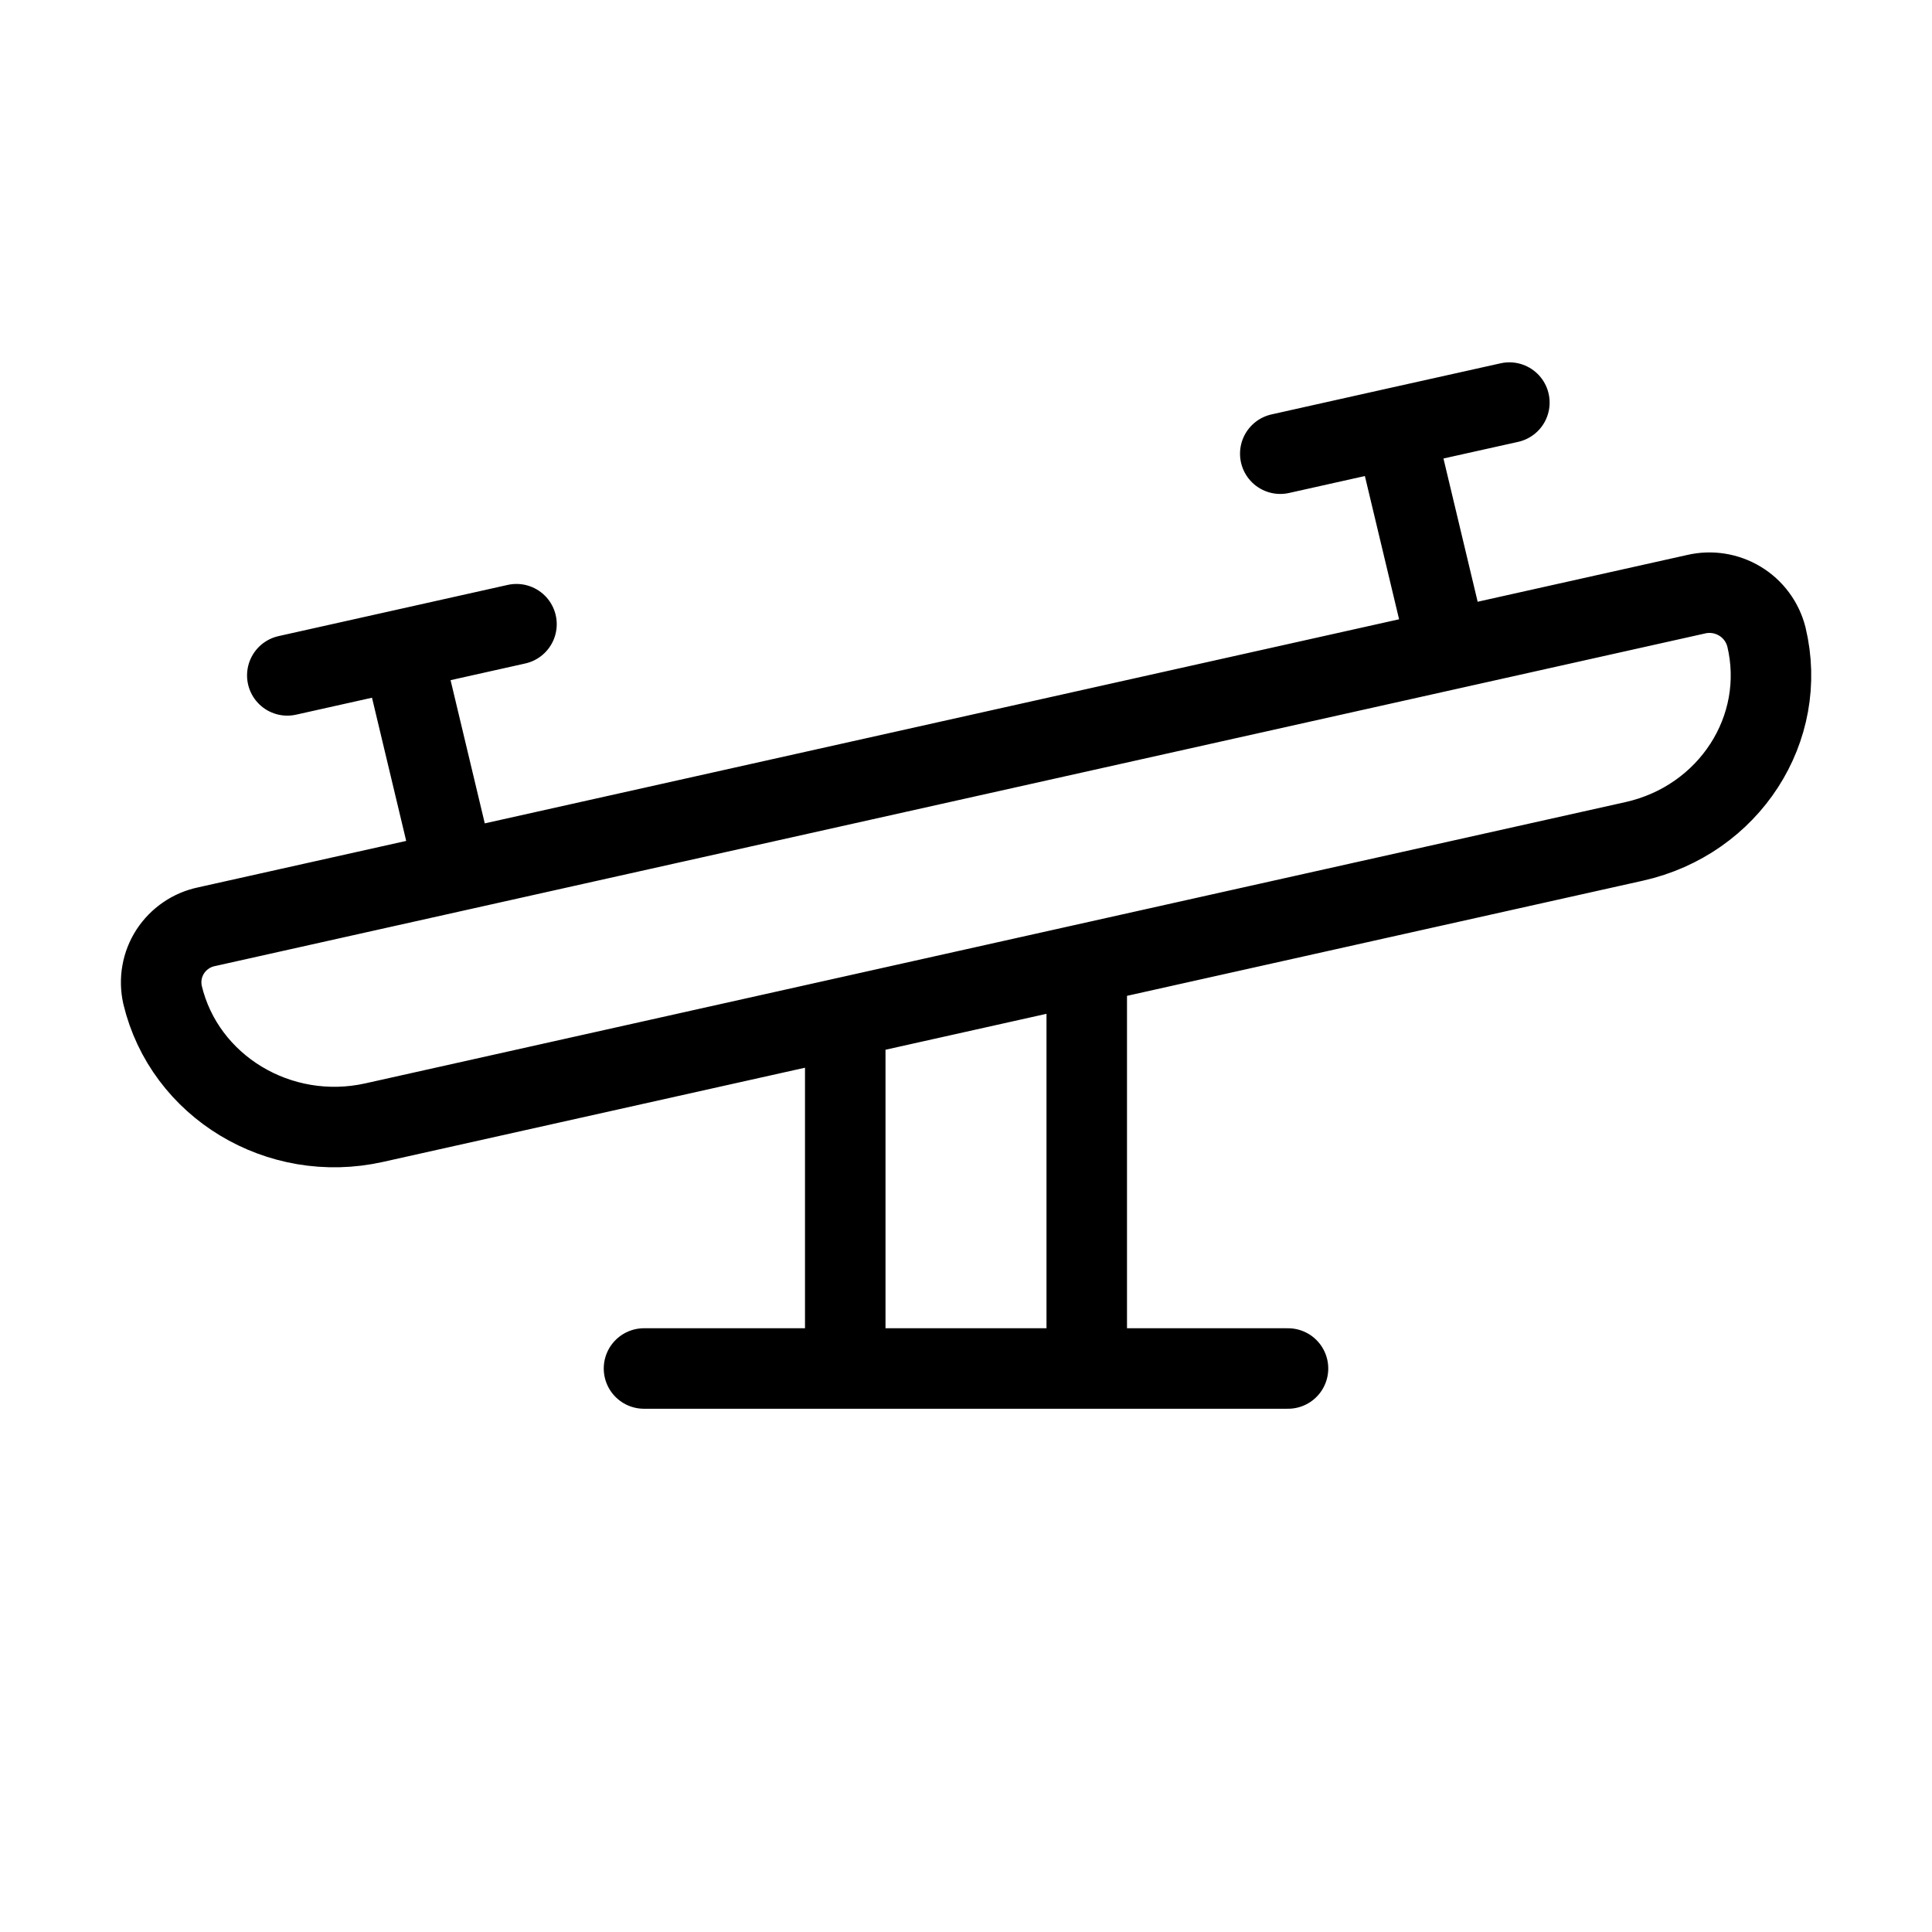 <svg xmlns="http://www.w3.org/2000/svg" fill="none" viewBox="0 0 24 24" height="24" width="24">
<path stroke-linejoin="round" stroke-linecap="round" stroke="black" d="M8 17H16M13.5 17V12M10.5 13V17M15.904 5.636L17.327 5.318M17.327 5.318L18.75 5.001M17.327 5.318L17.984 8.07M3.569 8.39L4.993 8.072M4.993 8.072L6.416 7.754M4.993 8.072L5.65 10.823M2.566 11.512L21.068 7.382C21.254 7.338 21.45 7.369 21.614 7.468C21.778 7.567 21.896 7.727 21.943 7.912C22.216 9.052 21.48 10.188 20.301 10.452L4.647 13.946C3.467 14.209 2.291 13.498 2.019 12.358C1.999 12.267 1.996 12.172 2.013 12.079C2.029 11.987 2.064 11.899 2.115 11.82C2.166 11.742 2.232 11.674 2.31 11.621C2.387 11.568 2.474 11.531 2.566 11.512Z"></path>
</svg>
